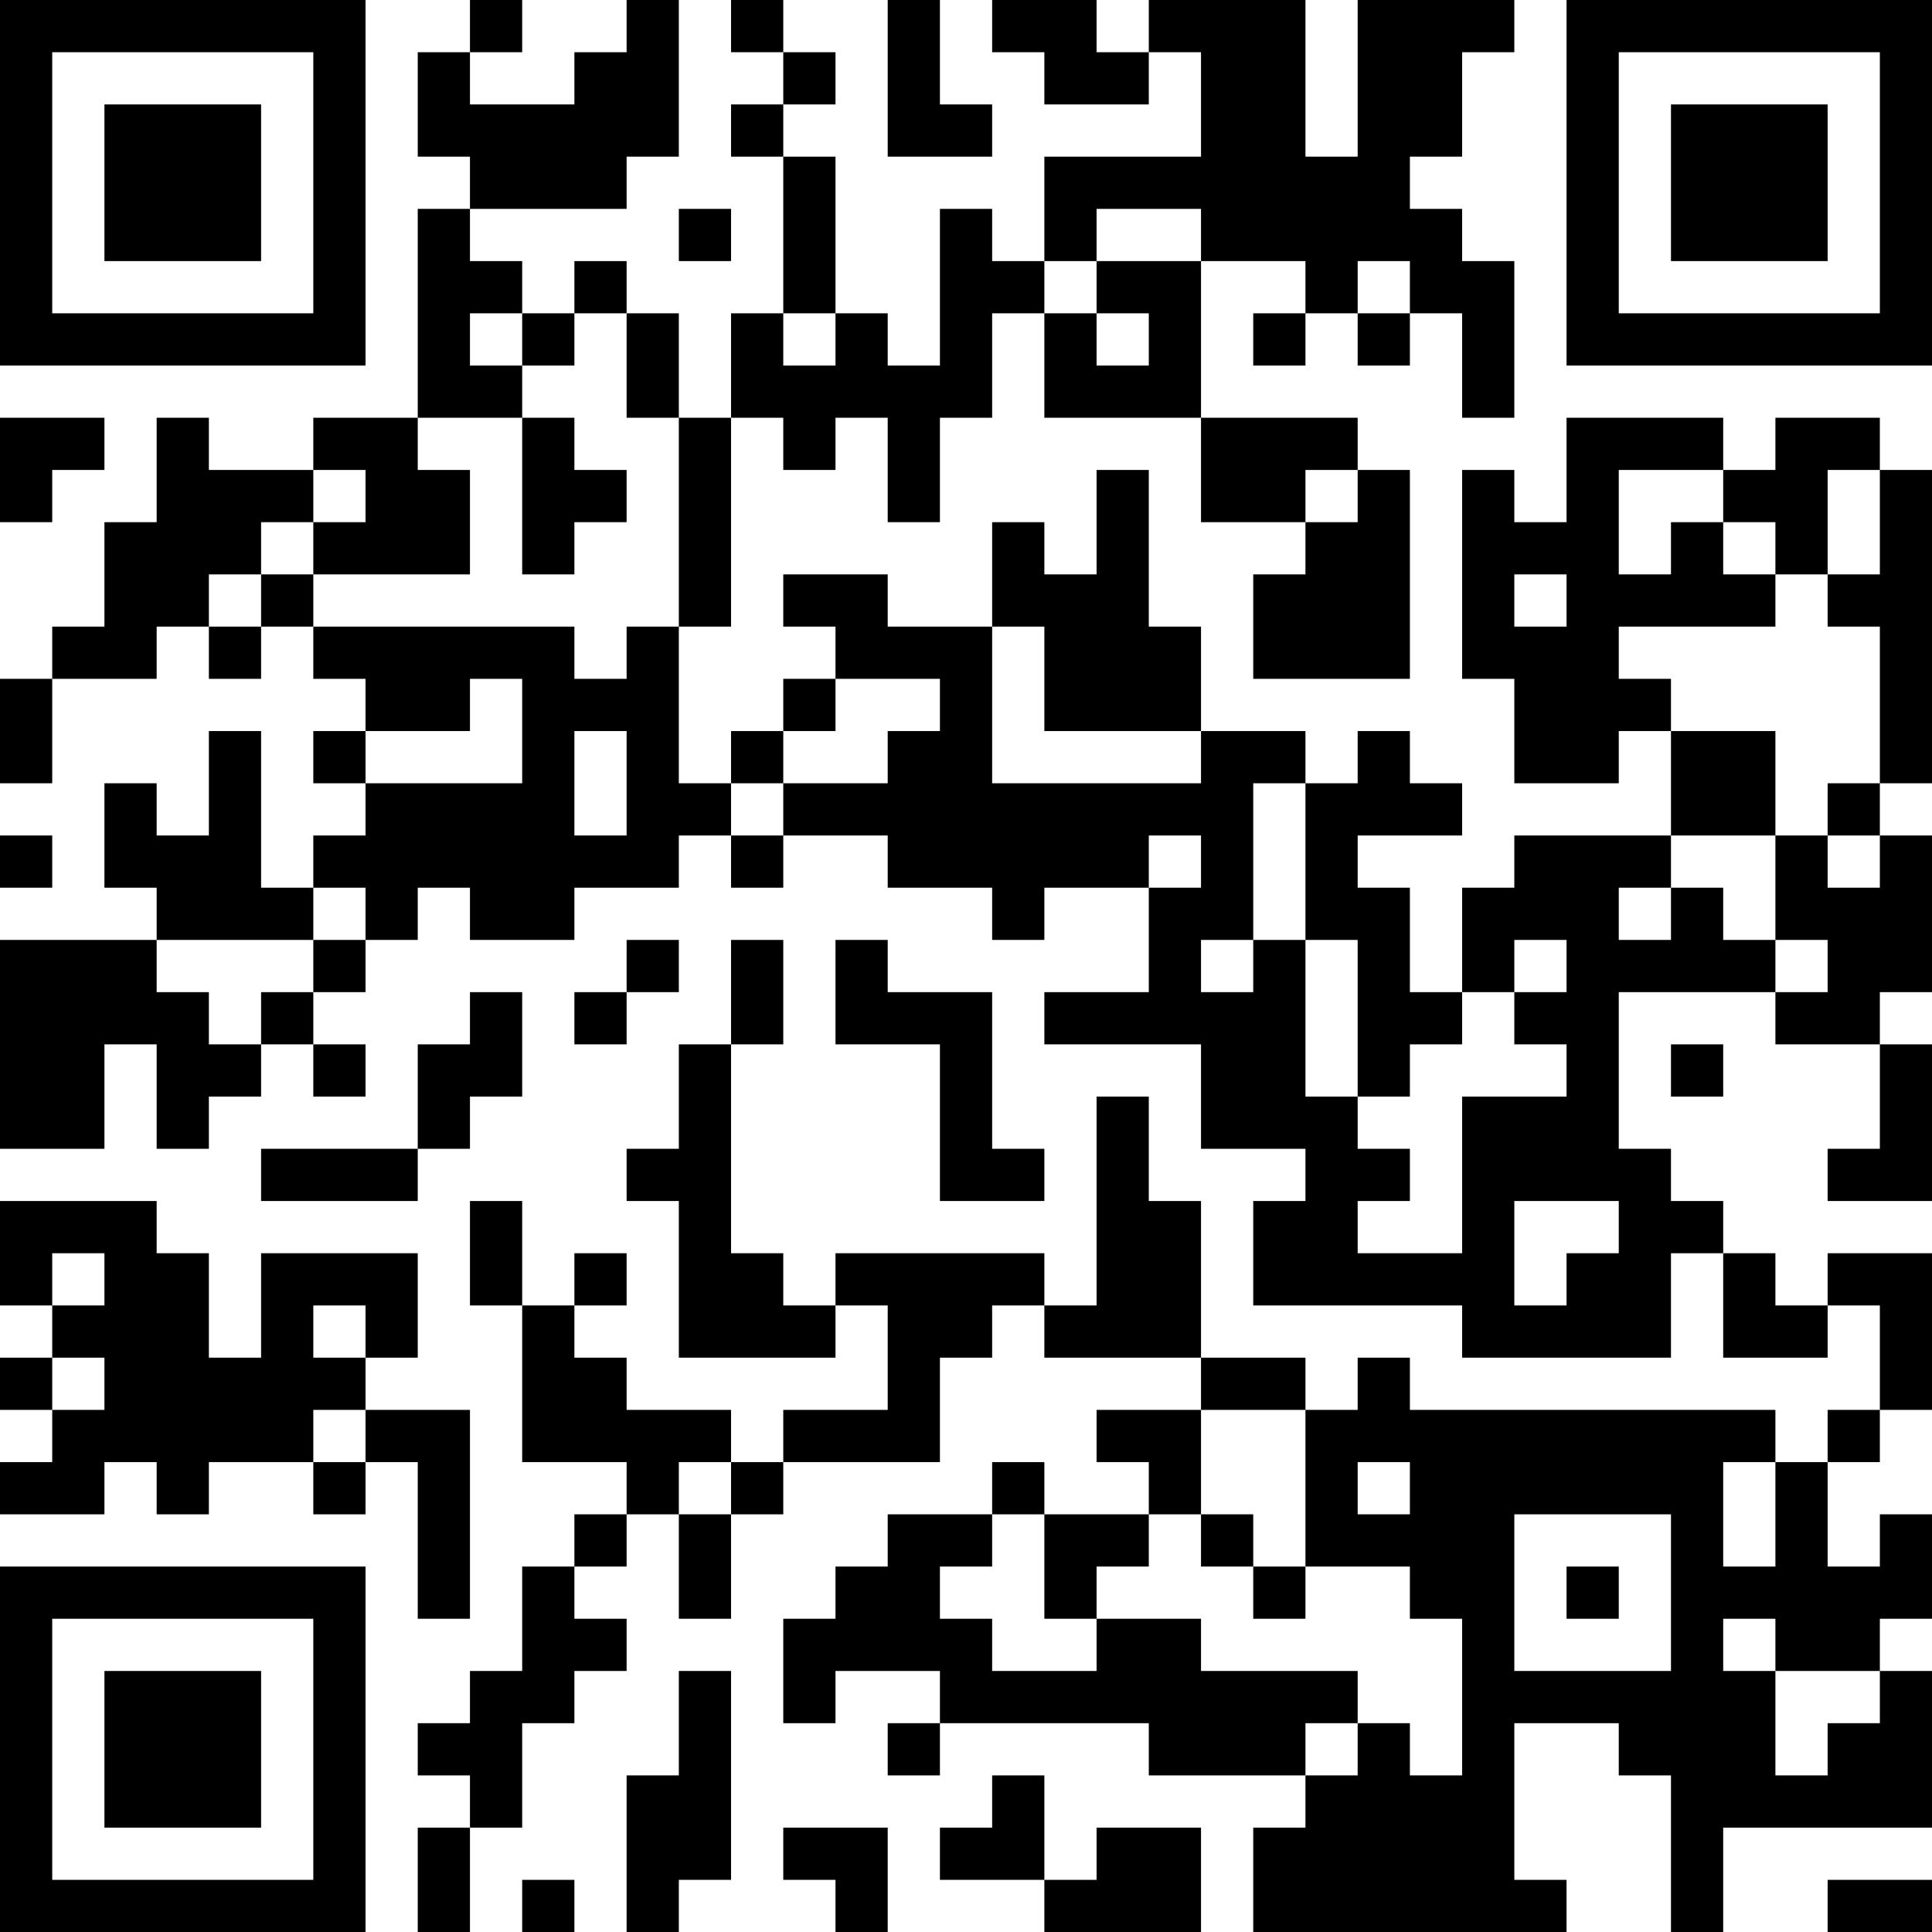 <?xml version="1.0" encoding="UTF-8"?>
<svg xmlns="http://www.w3.org/2000/svg" version="1.1" width="250" height="250" viewBox="0 0 250 250"><rect x="0" y="0" width="250" height="250" fill="#ffffff"/><g transform="scale(6.757)"><g transform="translate(0,0)"><path fill-rule="evenodd" d="M9 0L9 1L8 1L8 3L9 3L9 4L8 4L8 8L6 8L6 9L4 9L4 8L3 8L3 10L2 10L2 12L1 12L1 13L0 13L0 15L1 15L1 13L3 13L3 12L4 12L4 13L5 13L5 12L6 12L6 13L7 13L7 14L6 14L6 15L7 15L7 16L6 16L6 17L5 17L5 14L4 14L4 16L3 16L3 15L2 15L2 17L3 17L3 18L0 18L0 22L2 22L2 20L3 20L3 22L4 22L4 21L5 21L5 20L6 20L6 21L7 21L7 20L6 20L6 19L7 19L7 18L8 18L8 17L9 17L9 18L11 18L11 17L13 17L13 16L14 16L14 17L15 17L15 16L17 16L17 17L19 17L19 18L20 18L20 17L22 17L22 19L20 19L20 20L23 20L23 22L25 22L25 23L24 23L24 25L28 25L28 26L32 26L32 24L33 24L33 26L35 26L35 25L36 25L36 27L35 27L35 28L34 28L34 27L27 27L27 26L26 26L26 27L25 27L25 26L23 26L23 23L22 23L22 21L21 21L21 25L20 25L20 24L16 24L16 25L15 25L15 24L14 24L14 20L15 20L15 18L14 18L14 20L13 20L13 22L12 22L12 23L13 23L13 26L16 26L16 25L17 25L17 27L15 27L15 28L14 28L14 27L12 27L12 26L11 26L11 25L12 25L12 24L11 24L11 25L10 25L10 23L9 23L9 25L10 25L10 28L12 28L12 29L11 29L11 30L10 30L10 32L9 32L9 33L8 33L8 34L9 34L9 35L8 35L8 37L9 37L9 35L10 35L10 33L11 33L11 32L12 32L12 31L11 31L11 30L12 30L12 29L13 29L13 31L14 31L14 29L15 29L15 28L18 28L18 26L19 26L19 25L20 25L20 26L23 26L23 27L21 27L21 28L22 28L22 29L20 29L20 28L19 28L19 29L17 29L17 30L16 30L16 31L15 31L15 33L16 33L16 32L18 32L18 33L17 33L17 34L18 34L18 33L22 33L22 34L25 34L25 35L24 35L24 37L30 37L30 36L29 36L29 33L31 33L31 34L32 34L32 37L33 37L33 35L37 35L37 32L36 32L36 31L37 31L37 29L36 29L36 30L35 30L35 28L36 28L36 27L37 27L37 24L35 24L35 25L34 25L34 24L33 24L33 23L32 23L32 22L31 22L31 19L34 19L34 20L36 20L36 22L35 22L35 23L37 23L37 20L36 20L36 19L37 19L37 16L36 16L36 15L37 15L37 9L36 9L36 8L34 8L34 9L33 9L33 8L30 8L30 10L29 10L29 9L28 9L28 13L29 13L29 15L31 15L31 14L32 14L32 16L29 16L29 17L28 17L28 19L27 19L27 17L26 17L26 16L28 16L28 15L27 15L27 14L26 14L26 15L25 15L25 14L23 14L23 12L22 12L22 9L21 9L21 11L20 11L20 10L19 10L19 12L17 12L17 11L15 11L15 12L16 12L16 13L15 13L15 14L14 14L14 15L13 15L13 12L14 12L14 8L15 8L15 9L16 9L16 8L17 8L17 10L18 10L18 8L19 8L19 6L20 6L20 8L23 8L23 10L25 10L25 11L24 11L24 13L27 13L27 9L26 9L26 8L23 8L23 5L25 5L25 6L24 6L24 7L25 7L25 6L26 6L26 7L27 7L27 6L28 6L28 8L29 8L29 5L28 5L28 4L27 4L27 3L28 3L28 1L29 1L29 0L26 0L26 3L25 3L25 0L22 0L22 1L21 1L21 0L19 0L19 1L20 1L20 2L22 2L22 1L23 1L23 3L20 3L20 5L19 5L19 4L18 4L18 7L17 7L17 6L16 6L16 3L15 3L15 2L16 2L16 1L15 1L15 0L14 0L14 1L15 1L15 2L14 2L14 3L15 3L15 6L14 6L14 8L13 8L13 6L12 6L12 5L11 5L11 6L10 6L10 5L9 5L9 4L12 4L12 3L13 3L13 0L12 0L12 1L11 1L11 2L9 2L9 1L10 1L10 0ZM17 0L17 3L19 3L19 2L18 2L18 0ZM13 4L13 5L14 5L14 4ZM21 4L21 5L20 5L20 6L21 6L21 7L22 7L22 6L21 6L21 5L23 5L23 4ZM26 5L26 6L27 6L27 5ZM9 6L9 7L10 7L10 8L8 8L8 9L9 9L9 11L6 11L6 10L7 10L7 9L6 9L6 10L5 10L5 11L4 11L4 12L5 12L5 11L6 11L6 12L11 12L11 13L12 13L12 12L13 12L13 8L12 8L12 6L11 6L11 7L10 7L10 6ZM15 6L15 7L16 7L16 6ZM0 8L0 10L1 10L1 9L2 9L2 8ZM10 8L10 11L11 11L11 10L12 10L12 9L11 9L11 8ZM25 9L25 10L26 10L26 9ZM31 9L31 11L32 11L32 10L33 10L33 11L34 11L34 12L31 12L31 13L32 13L32 14L34 14L34 16L32 16L32 17L31 17L31 18L32 18L32 17L33 17L33 18L34 18L34 19L35 19L35 18L34 18L34 16L35 16L35 17L36 17L36 16L35 16L35 15L36 15L36 12L35 12L35 11L36 11L36 9L35 9L35 11L34 11L34 10L33 10L33 9ZM29 11L29 12L30 12L30 11ZM19 12L19 15L23 15L23 14L20 14L20 12ZM9 13L9 14L7 14L7 15L10 15L10 13ZM16 13L16 14L15 14L15 15L14 15L14 16L15 16L15 15L17 15L17 14L18 14L18 13ZM11 14L11 16L12 16L12 14ZM24 15L24 18L23 18L23 19L24 19L24 18L25 18L25 21L26 21L26 22L27 22L27 23L26 23L26 24L28 24L28 21L30 21L30 20L29 20L29 19L30 19L30 18L29 18L29 19L28 19L28 20L27 20L27 21L26 21L26 18L25 18L25 15ZM0 16L0 17L1 17L1 16ZM22 16L22 17L23 17L23 16ZM6 17L6 18L3 18L3 19L4 19L4 20L5 20L5 19L6 19L6 18L7 18L7 17ZM12 18L12 19L11 19L11 20L12 20L12 19L13 19L13 18ZM16 18L16 20L18 20L18 23L20 23L20 22L19 22L19 19L17 19L17 18ZM9 19L9 20L8 20L8 22L5 22L5 23L8 23L8 22L9 22L9 21L10 21L10 19ZM32 20L32 21L33 21L33 20ZM0 23L0 25L1 25L1 26L0 26L0 27L1 27L1 28L0 28L0 29L2 29L2 28L3 28L3 29L4 29L4 28L6 28L6 29L7 29L7 28L8 28L8 31L9 31L9 27L7 27L7 26L8 26L8 24L5 24L5 26L4 26L4 24L3 24L3 23ZM29 23L29 25L30 25L30 24L31 24L31 23ZM1 24L1 25L2 25L2 24ZM6 25L6 26L7 26L7 25ZM1 26L1 27L2 27L2 26ZM6 27L6 28L7 28L7 27ZM23 27L23 29L22 29L22 30L21 30L21 31L20 31L20 29L19 29L19 30L18 30L18 31L19 31L19 32L21 32L21 31L23 31L23 32L26 32L26 33L25 33L25 34L26 34L26 33L27 33L27 34L28 34L28 31L27 31L27 30L25 30L25 27ZM13 28L13 29L14 29L14 28ZM26 28L26 29L27 29L27 28ZM33 28L33 30L34 30L34 28ZM23 29L23 30L24 30L24 31L25 31L25 30L24 30L24 29ZM29 29L29 32L32 32L32 29ZM30 30L30 31L31 31L31 30ZM33 31L33 32L34 32L34 34L35 34L35 33L36 33L36 32L34 32L34 31ZM13 32L13 34L12 34L12 37L13 37L13 36L14 36L14 32ZM19 34L19 35L18 35L18 36L20 36L20 37L23 37L23 35L21 35L21 36L20 36L20 34ZM15 35L15 36L16 36L16 37L17 37L17 35ZM10 36L10 37L11 37L11 36ZM35 36L35 37L37 37L37 36ZM0 0L0 7L7 7L7 0ZM1 1L1 6L6 6L6 1ZM2 2L2 5L5 5L5 2ZM30 0L30 7L37 7L37 0ZM31 1L31 6L36 6L36 1ZM32 2L32 5L35 5L35 2ZM0 30L0 37L7 37L7 30ZM1 31L1 36L6 36L6 31ZM2 32L2 35L5 35L5 32Z" fill="#000000"/></g></g></svg>
